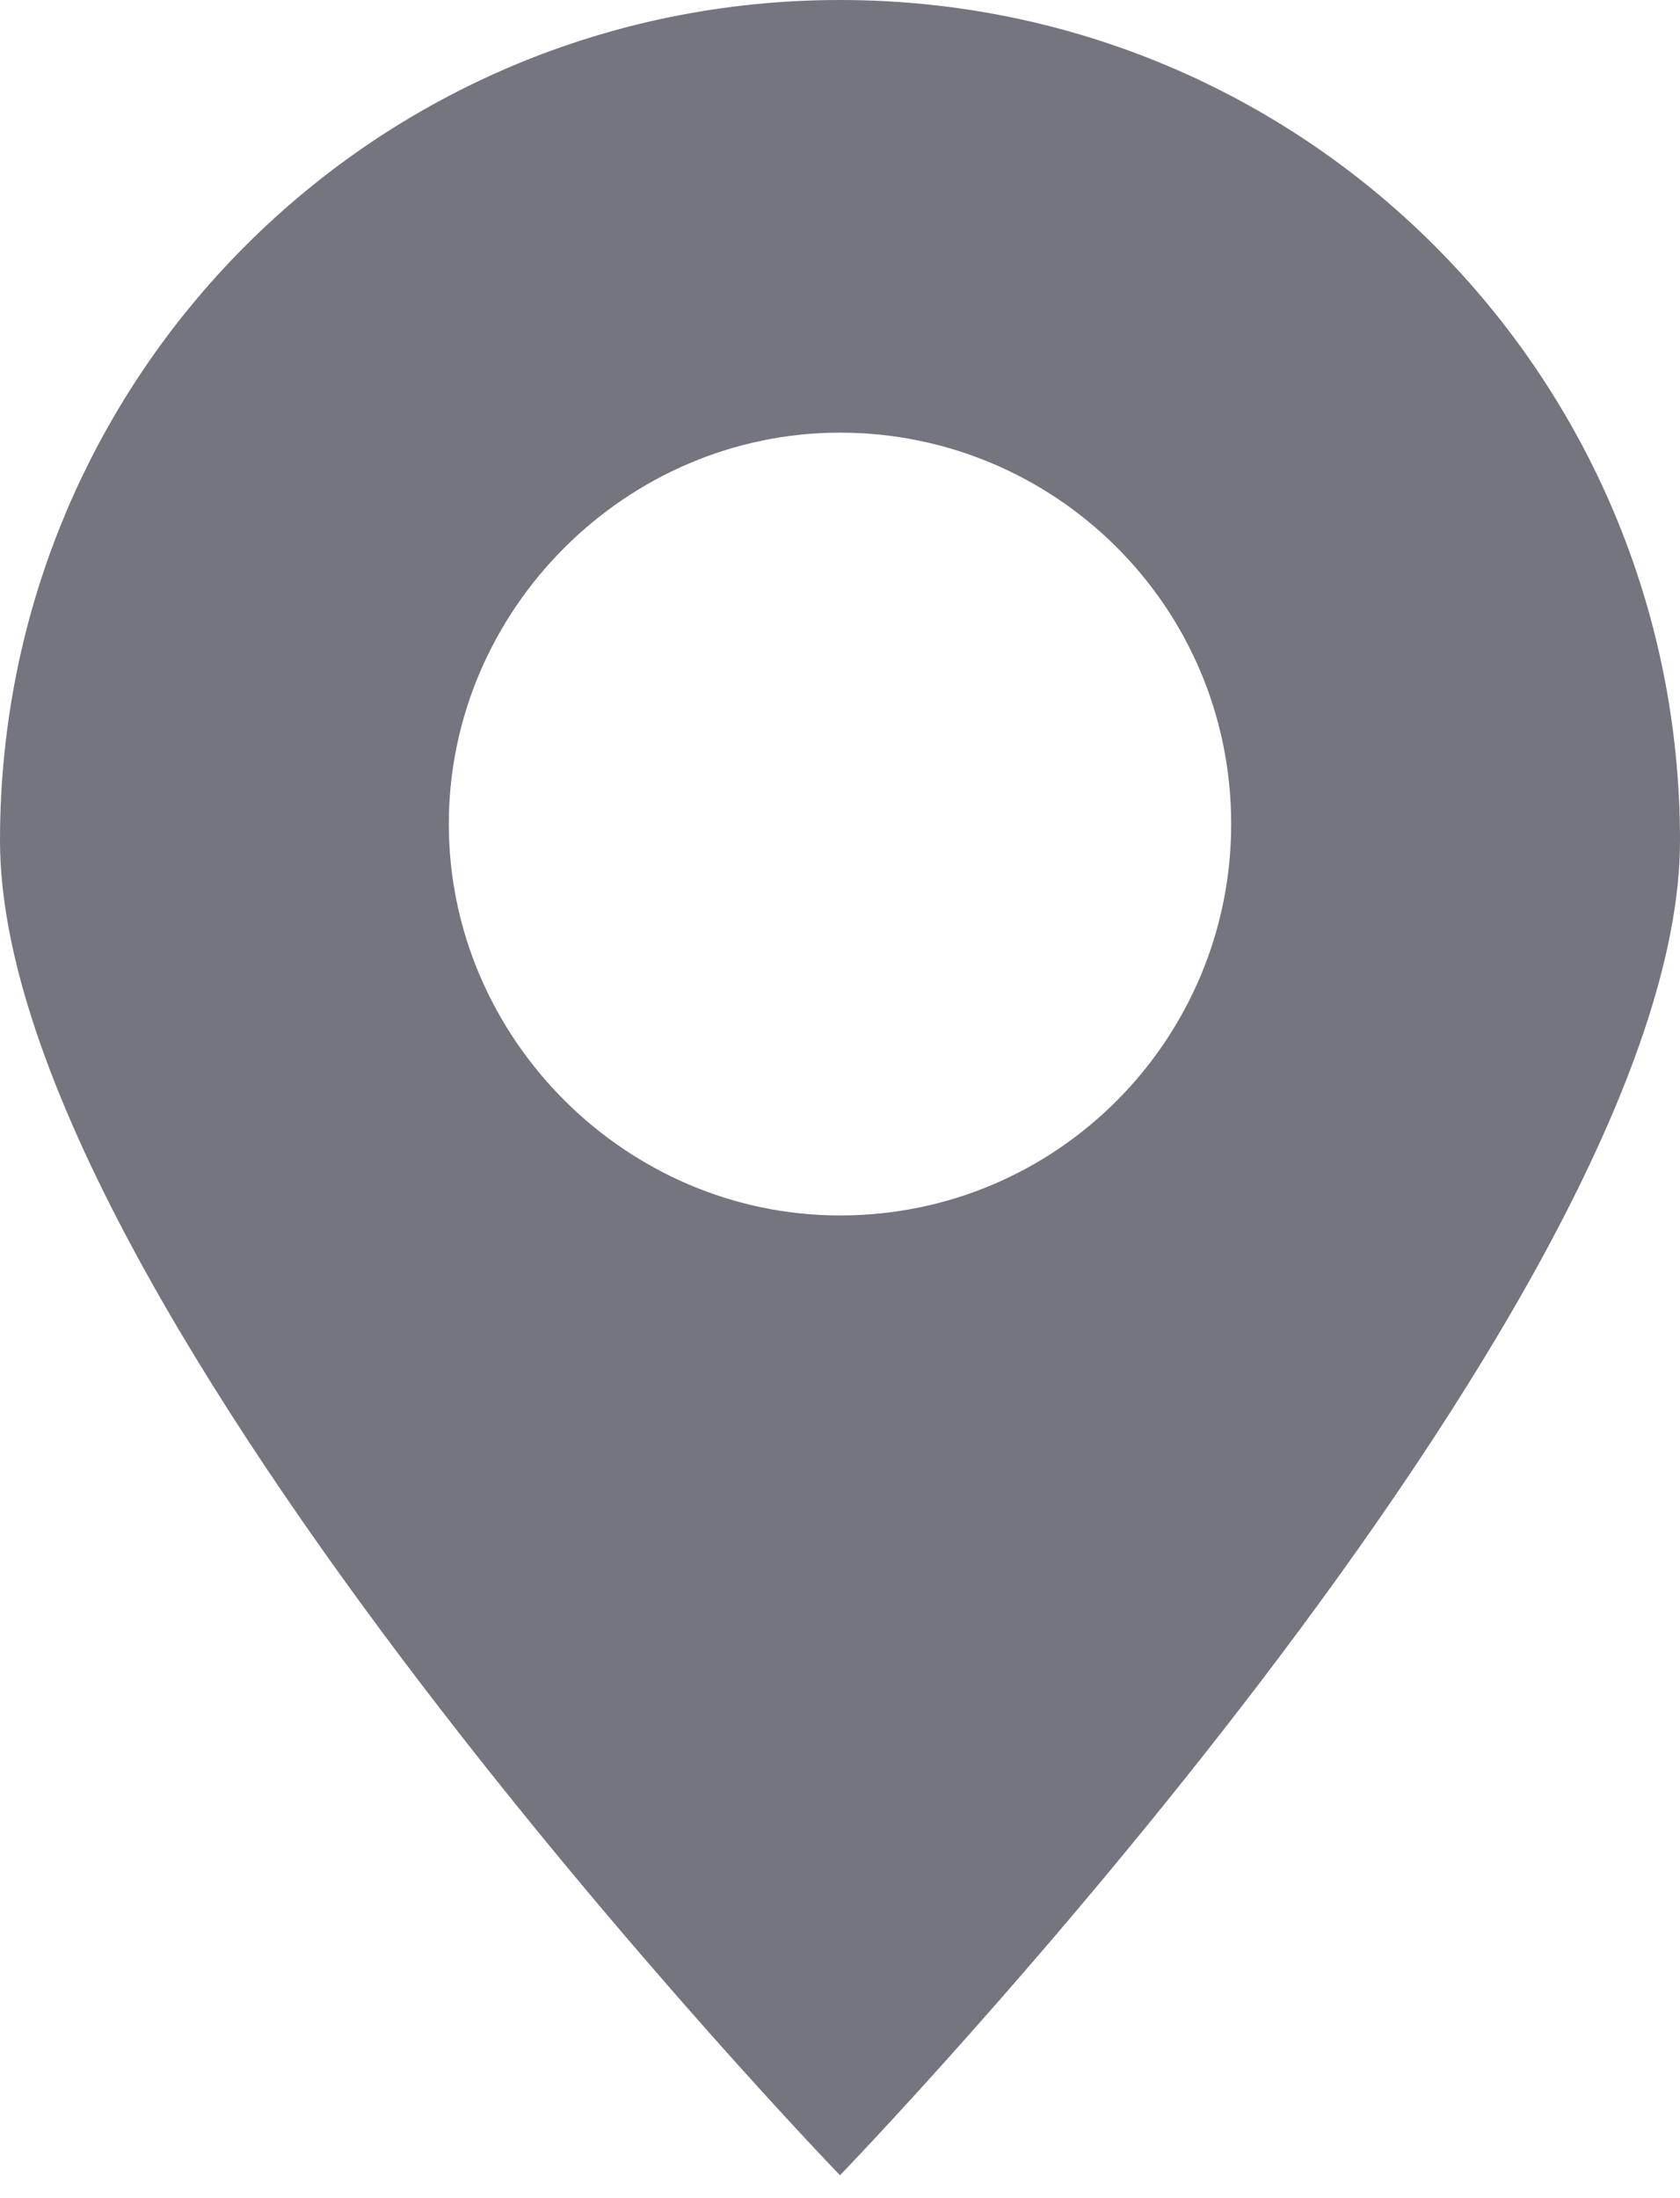 <svg width="13" height="17" viewBox="0 0 13 17" fill="none" xmlns="http://www.w3.org/2000/svg">
<path d="M13 6.5C13 2.9 10.101 0 6.5 0C2.9 0 0 2.9 0 6.5C0 10.101 6.5 16.823 6.5 16.823C6.5 16.823 13 10.101 13 6.5ZM3.473 6.373C3.473 4.716 4.843 3.346 6.5 3.346C8.157 3.346 9.527 4.684 9.527 6.373C9.527 8.029 8.189 9.4 6.5 9.4C4.843 9.4 3.473 8.029 3.473 6.373Z" fill="#74757E"/>
</svg>
